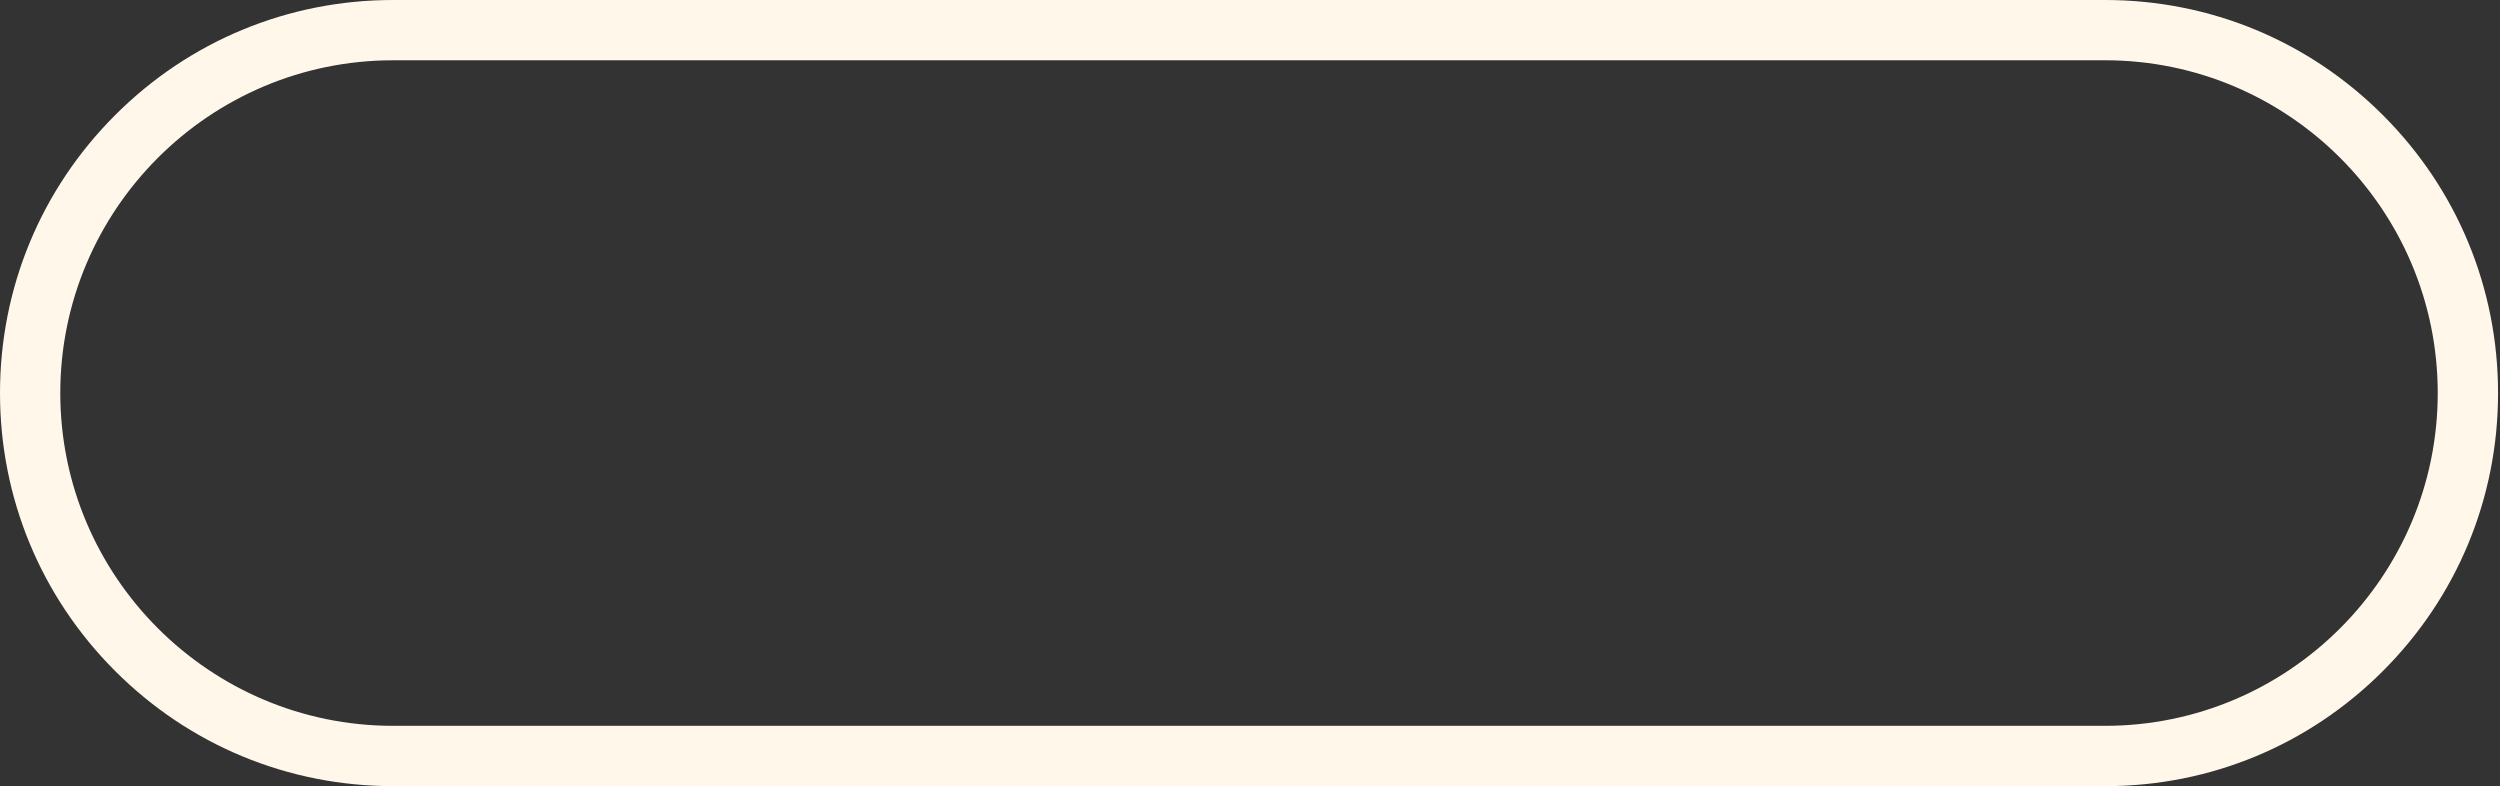 <?xml version="1.0" encoding="utf-8"?>
<svg xmlns="http://www.w3.org/2000/svg" fill="none" height="100%" overflow="visible" preserveAspectRatio="none" style="display: block;" viewBox="0 0 159 50" width="100%">
<rect x="0" y="0" width="159" height="50" fill="#333333" stroke="none"/>
<path d="M24.999 3.834C13.329 3.834 3.834 13.329 3.834 24.998C3.834 36.668 13.328 46.163 24.999 46.163H133.877C145.546 46.163 155.04 36.669 155.04 24.998C155.04 13.328 145.546 3.833 133.877 3.833H24.999V3.834ZM133.877 49.998H24.999C18.322 49.998 12.043 47.397 7.322 42.675C2.601 37.954 0 31.676 0 24.998C0 18.321 2.601 12.044 7.322 7.323C12.043 2.601 18.322 0 24.999 0H133.877C140.554 0 146.832 2.601 151.553 7.323C156.276 12.044 158.876 18.323 158.876 25C158.876 31.678 156.275 37.956 151.553 42.677C146.832 47.399 140.554 50 133.877 50" fill="#FFF8EA" id="Vector"/>
</svg>